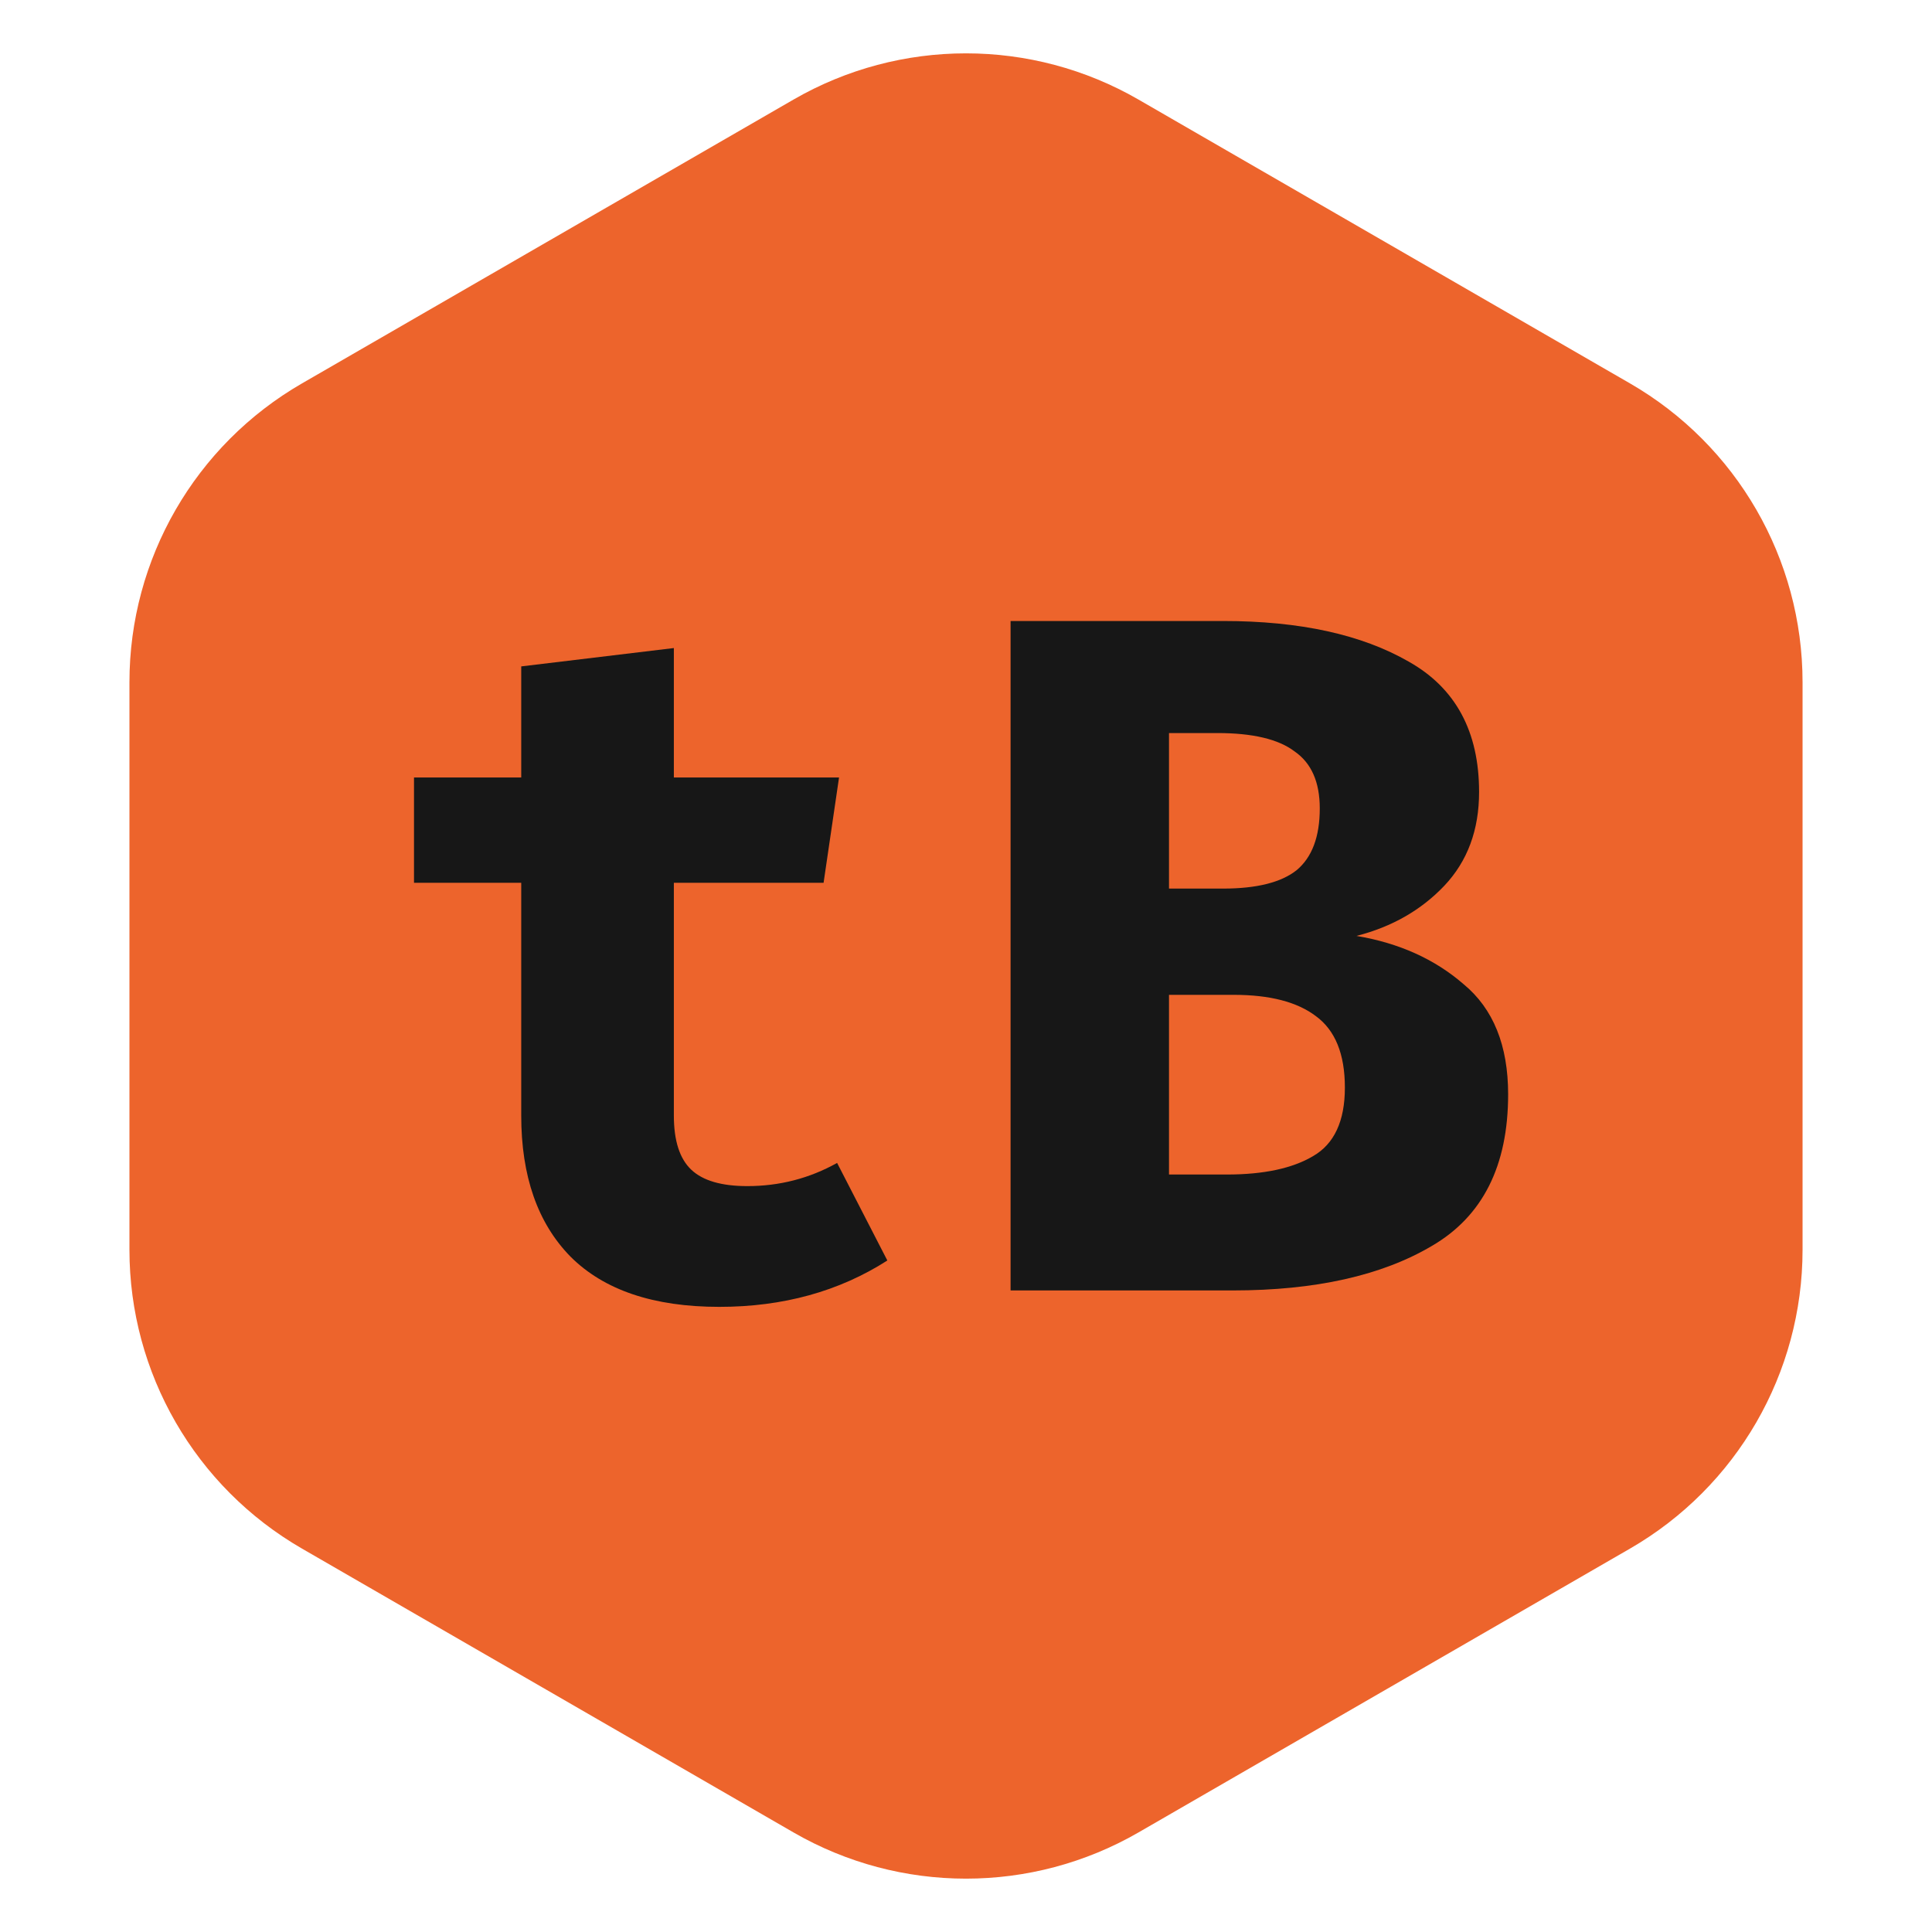 <svg width="28" height="28" viewBox="0 0 28 28" fill="none" xmlns="http://www.w3.org/2000/svg">
    <path
        d="M11.5 1.443C13.047 0.55 14.953 0.55 16.5 1.443L23.624 5.557C25.171 6.45 26.124 8.1 26.124 9.887V18.113C26.124 19.9 25.171 21.55 23.624 22.443L16.5 26.557C14.953 27.45 13.047 27.45 11.5 26.557L4.376 22.443C2.829 21.55 1.876 19.9 1.876 18.113V9.887C1.876 8.1 2.829 6.45 4.376 5.557L11.5 1.443Z"
        fill="#ED642C"/>
    <path
        d="M12.86 18.268C12.16 18.716 11.348 18.94 10.424 18.94C9.472 18.94 8.753 18.697 8.268 18.212C7.792 17.727 7.554 17.045 7.554 16.168V12.794H6V11.268H7.554V9.658L9.766 9.392V11.268H12.16L11.936 12.794H9.766V16.168C9.766 16.532 9.85 16.793 10.018 16.952C10.186 17.111 10.457 17.19 10.83 17.19C11.297 17.19 11.731 17.078 12.132 16.854L12.86 18.268Z"
        fill="#171717"/>
    <path
        d="M21.857 15.86C21.857 16.896 21.488 17.629 20.75 18.058C20.023 18.487 19.061 18.702 17.866 18.702H14.646V9H17.727C18.837 9 19.733 9.196 20.415 9.588C21.096 9.971 21.436 10.601 21.436 11.478C21.436 12.029 21.268 12.481 20.933 12.836C20.596 13.191 20.172 13.433 19.659 13.564C20.274 13.667 20.793 13.9 21.212 14.264C21.642 14.619 21.857 15.151 21.857 15.86ZM19.127 11.716C19.127 11.333 19.005 11.058 18.762 10.89C18.529 10.713 18.156 10.624 17.642 10.624H16.942V12.878H17.727C18.212 12.878 18.567 12.789 18.791 12.612C19.015 12.425 19.127 12.127 19.127 11.716ZM19.491 15.762C19.491 15.277 19.351 14.931 19.07 14.726C18.8 14.521 18.403 14.418 17.881 14.418H16.942V17.022H17.782C18.314 17.022 18.73 16.933 19.029 16.756C19.337 16.579 19.491 16.247 19.491 15.762Z"
        fill="#171717"/>
</svg>
